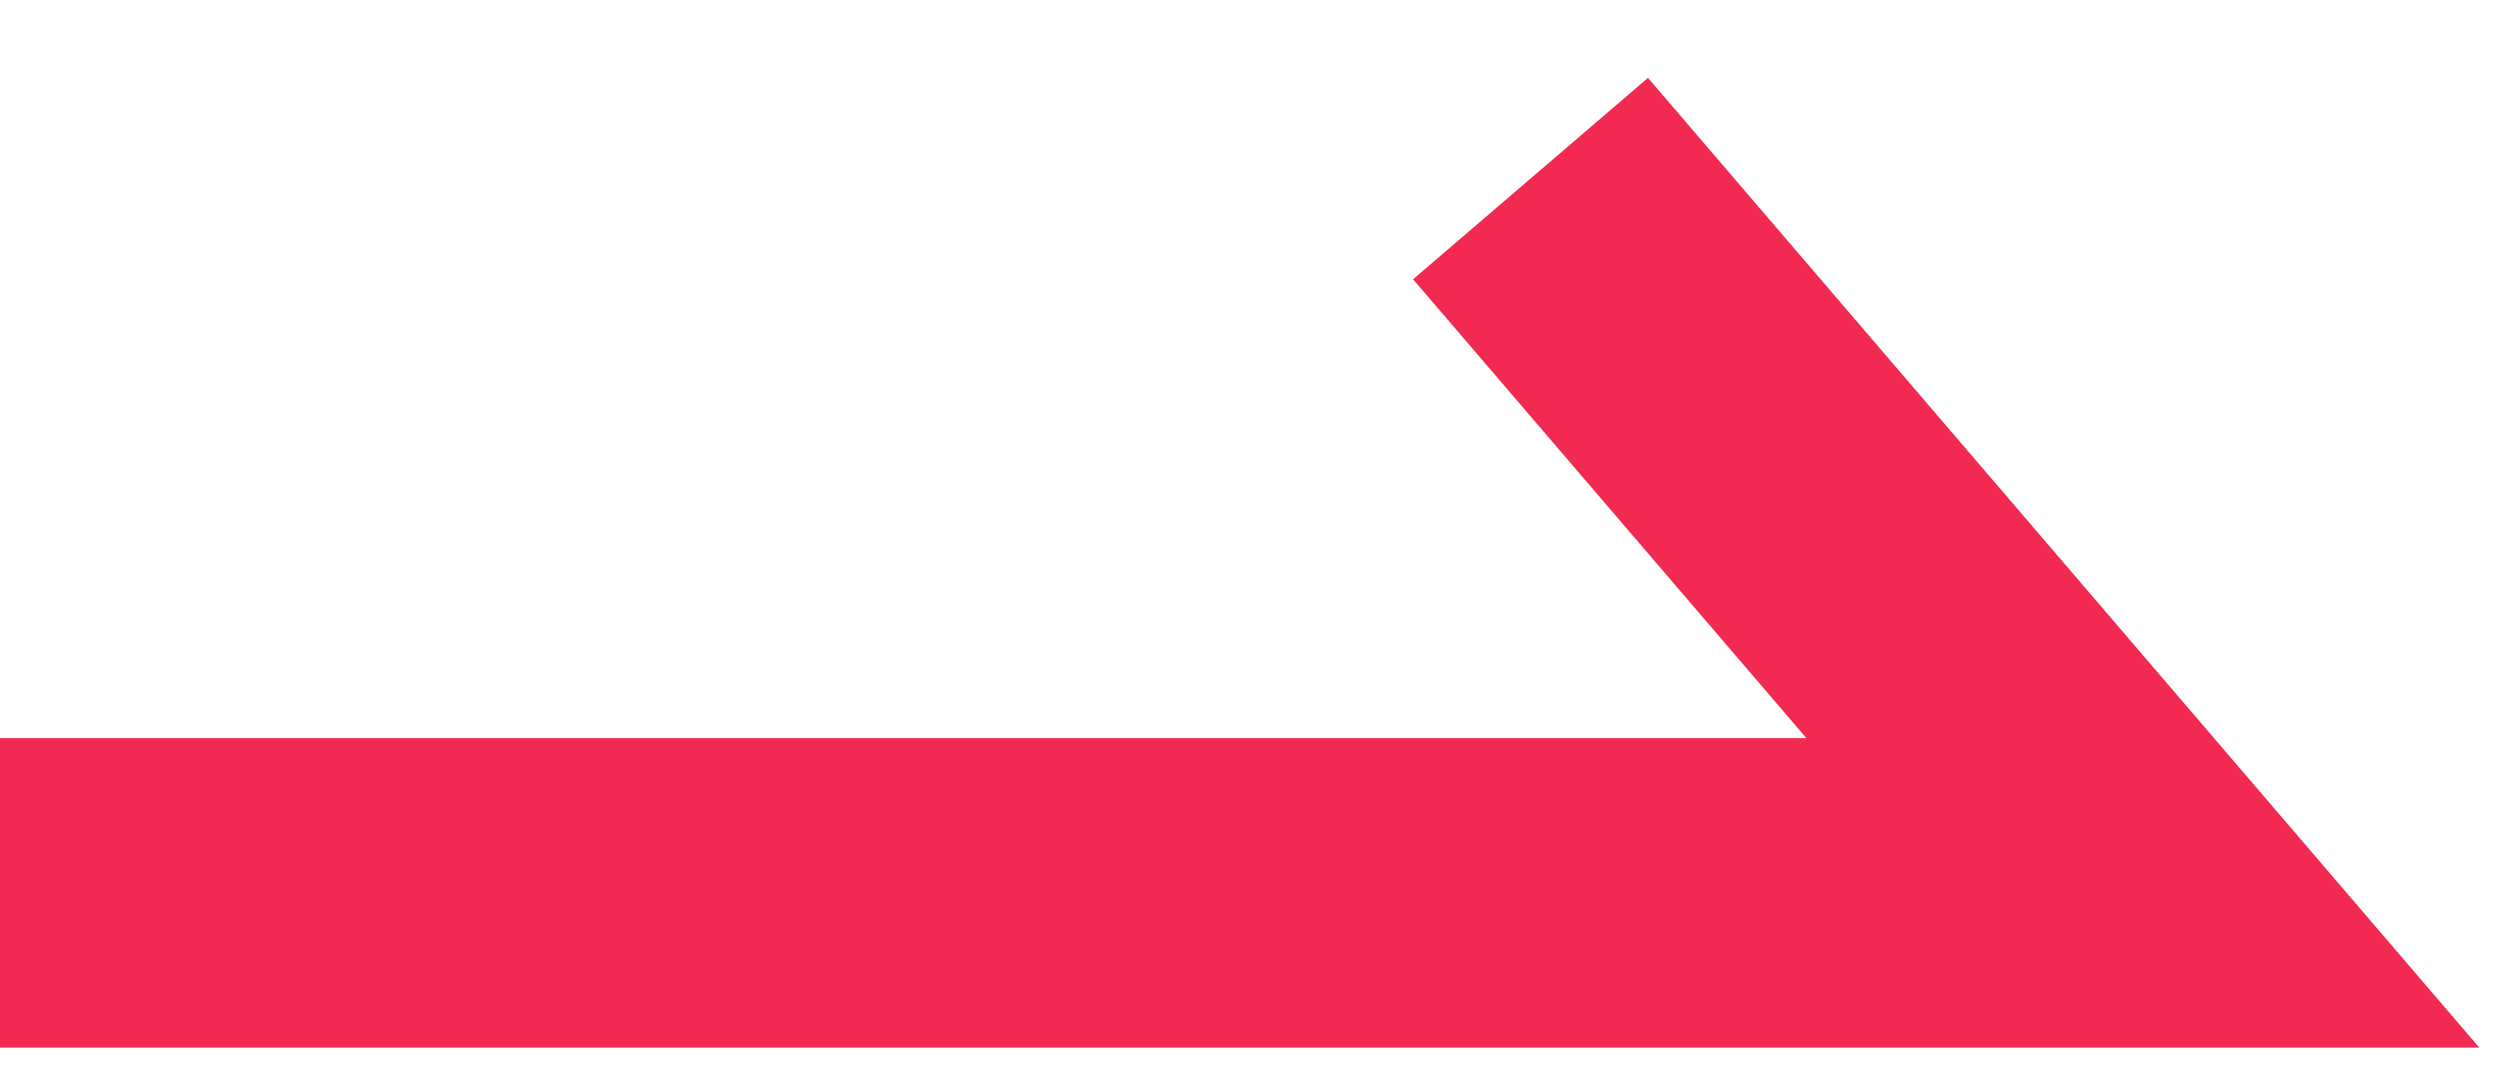 <?xml version="1.0" encoding="UTF-8"?> <svg xmlns="http://www.w3.org/2000/svg" width="14" height="6" viewBox="0 0 14 6" fill="none"> <path d="M0 5H12L8.571 1" stroke="#F22A52" stroke-width="1.733"></path> </svg> 